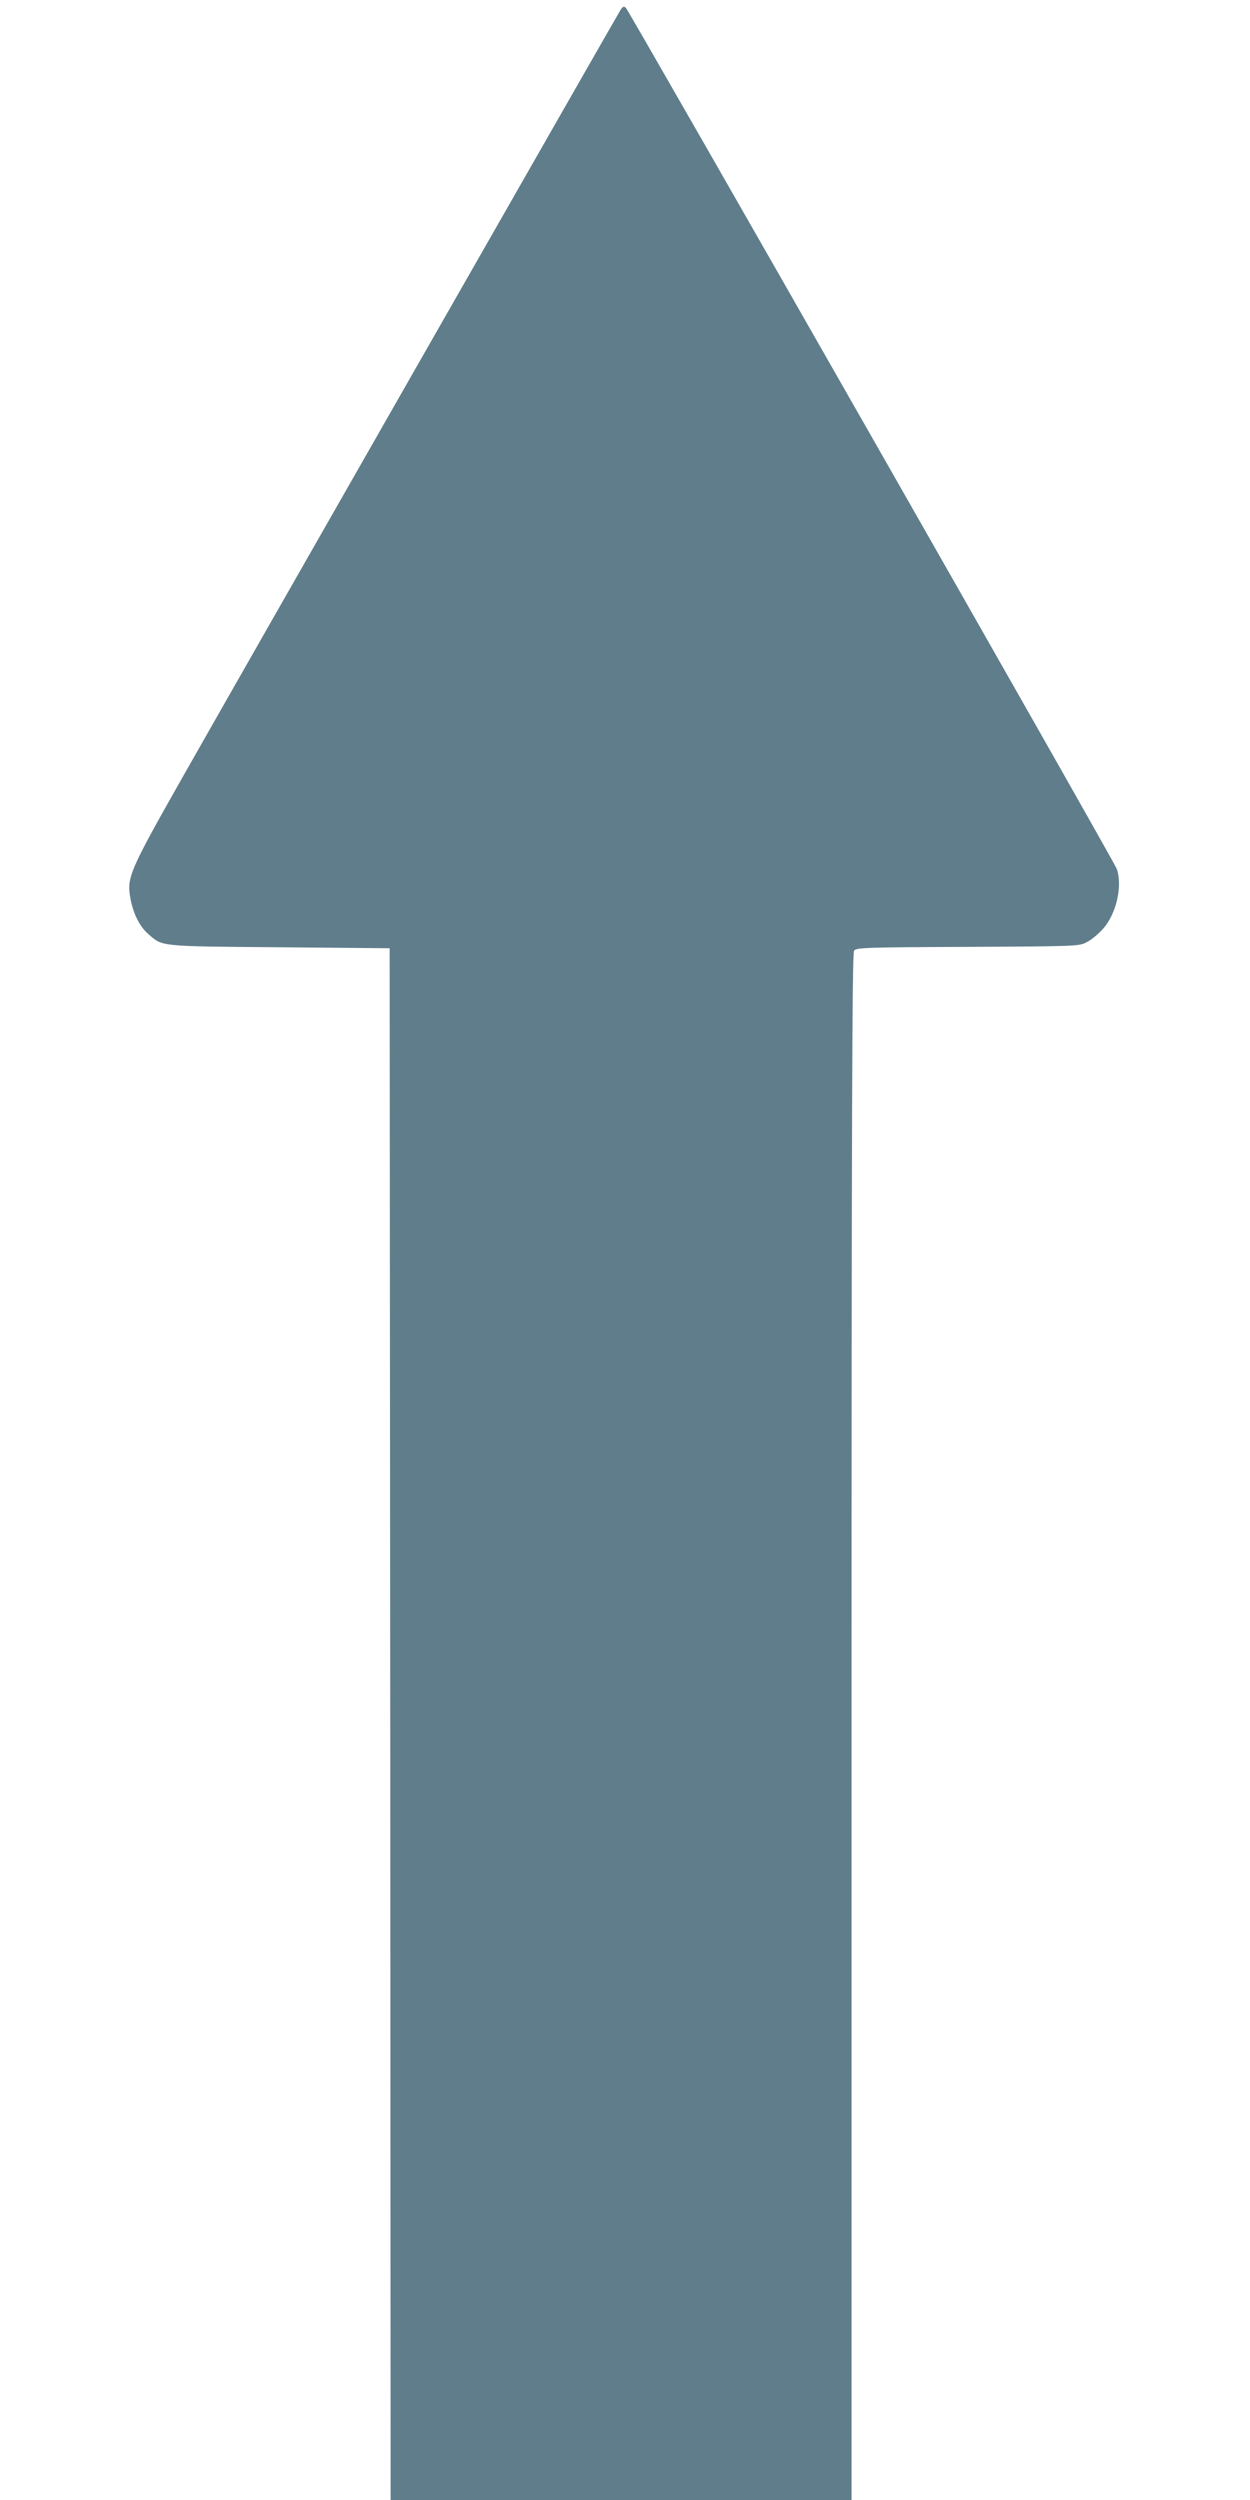 <?xml version="1.0" standalone="no"?>
<!DOCTYPE svg PUBLIC "-//W3C//DTD SVG 20010904//EN"
 "http://www.w3.org/TR/2001/REC-SVG-20010904/DTD/svg10.dtd">
<svg version="1.0" xmlns="http://www.w3.org/2000/svg"
 width="640pt" height="1280pt" viewBox="0 0 640 1280"
 preserveAspectRatio="xMidYMid meet">
<g transform="translate(0,1280) scale(0.1,-0.1)"
fill="#607d8b" stroke="none">
<path d="M3177 12749 c-20 -32 -1915 -3351 -2237 -3919 -280 -494 -292 -523
-272 -631 14 -77 47 -143 91 -181 74 -65 51 -63 671 -68 l565 -5 3 -3973 2
-3972 1180 0 1180 0 0 3958 c0 3151 3 3962 13 3975 11 15 63 17 582 19 566 3
570 3 611 25 23 12 60 43 83 69 67 77 99 217 69 305 -12 37 -2492 4385 -2513
4408 -11 11 -15 9 -28 -10z"/>
</g>
</svg>
